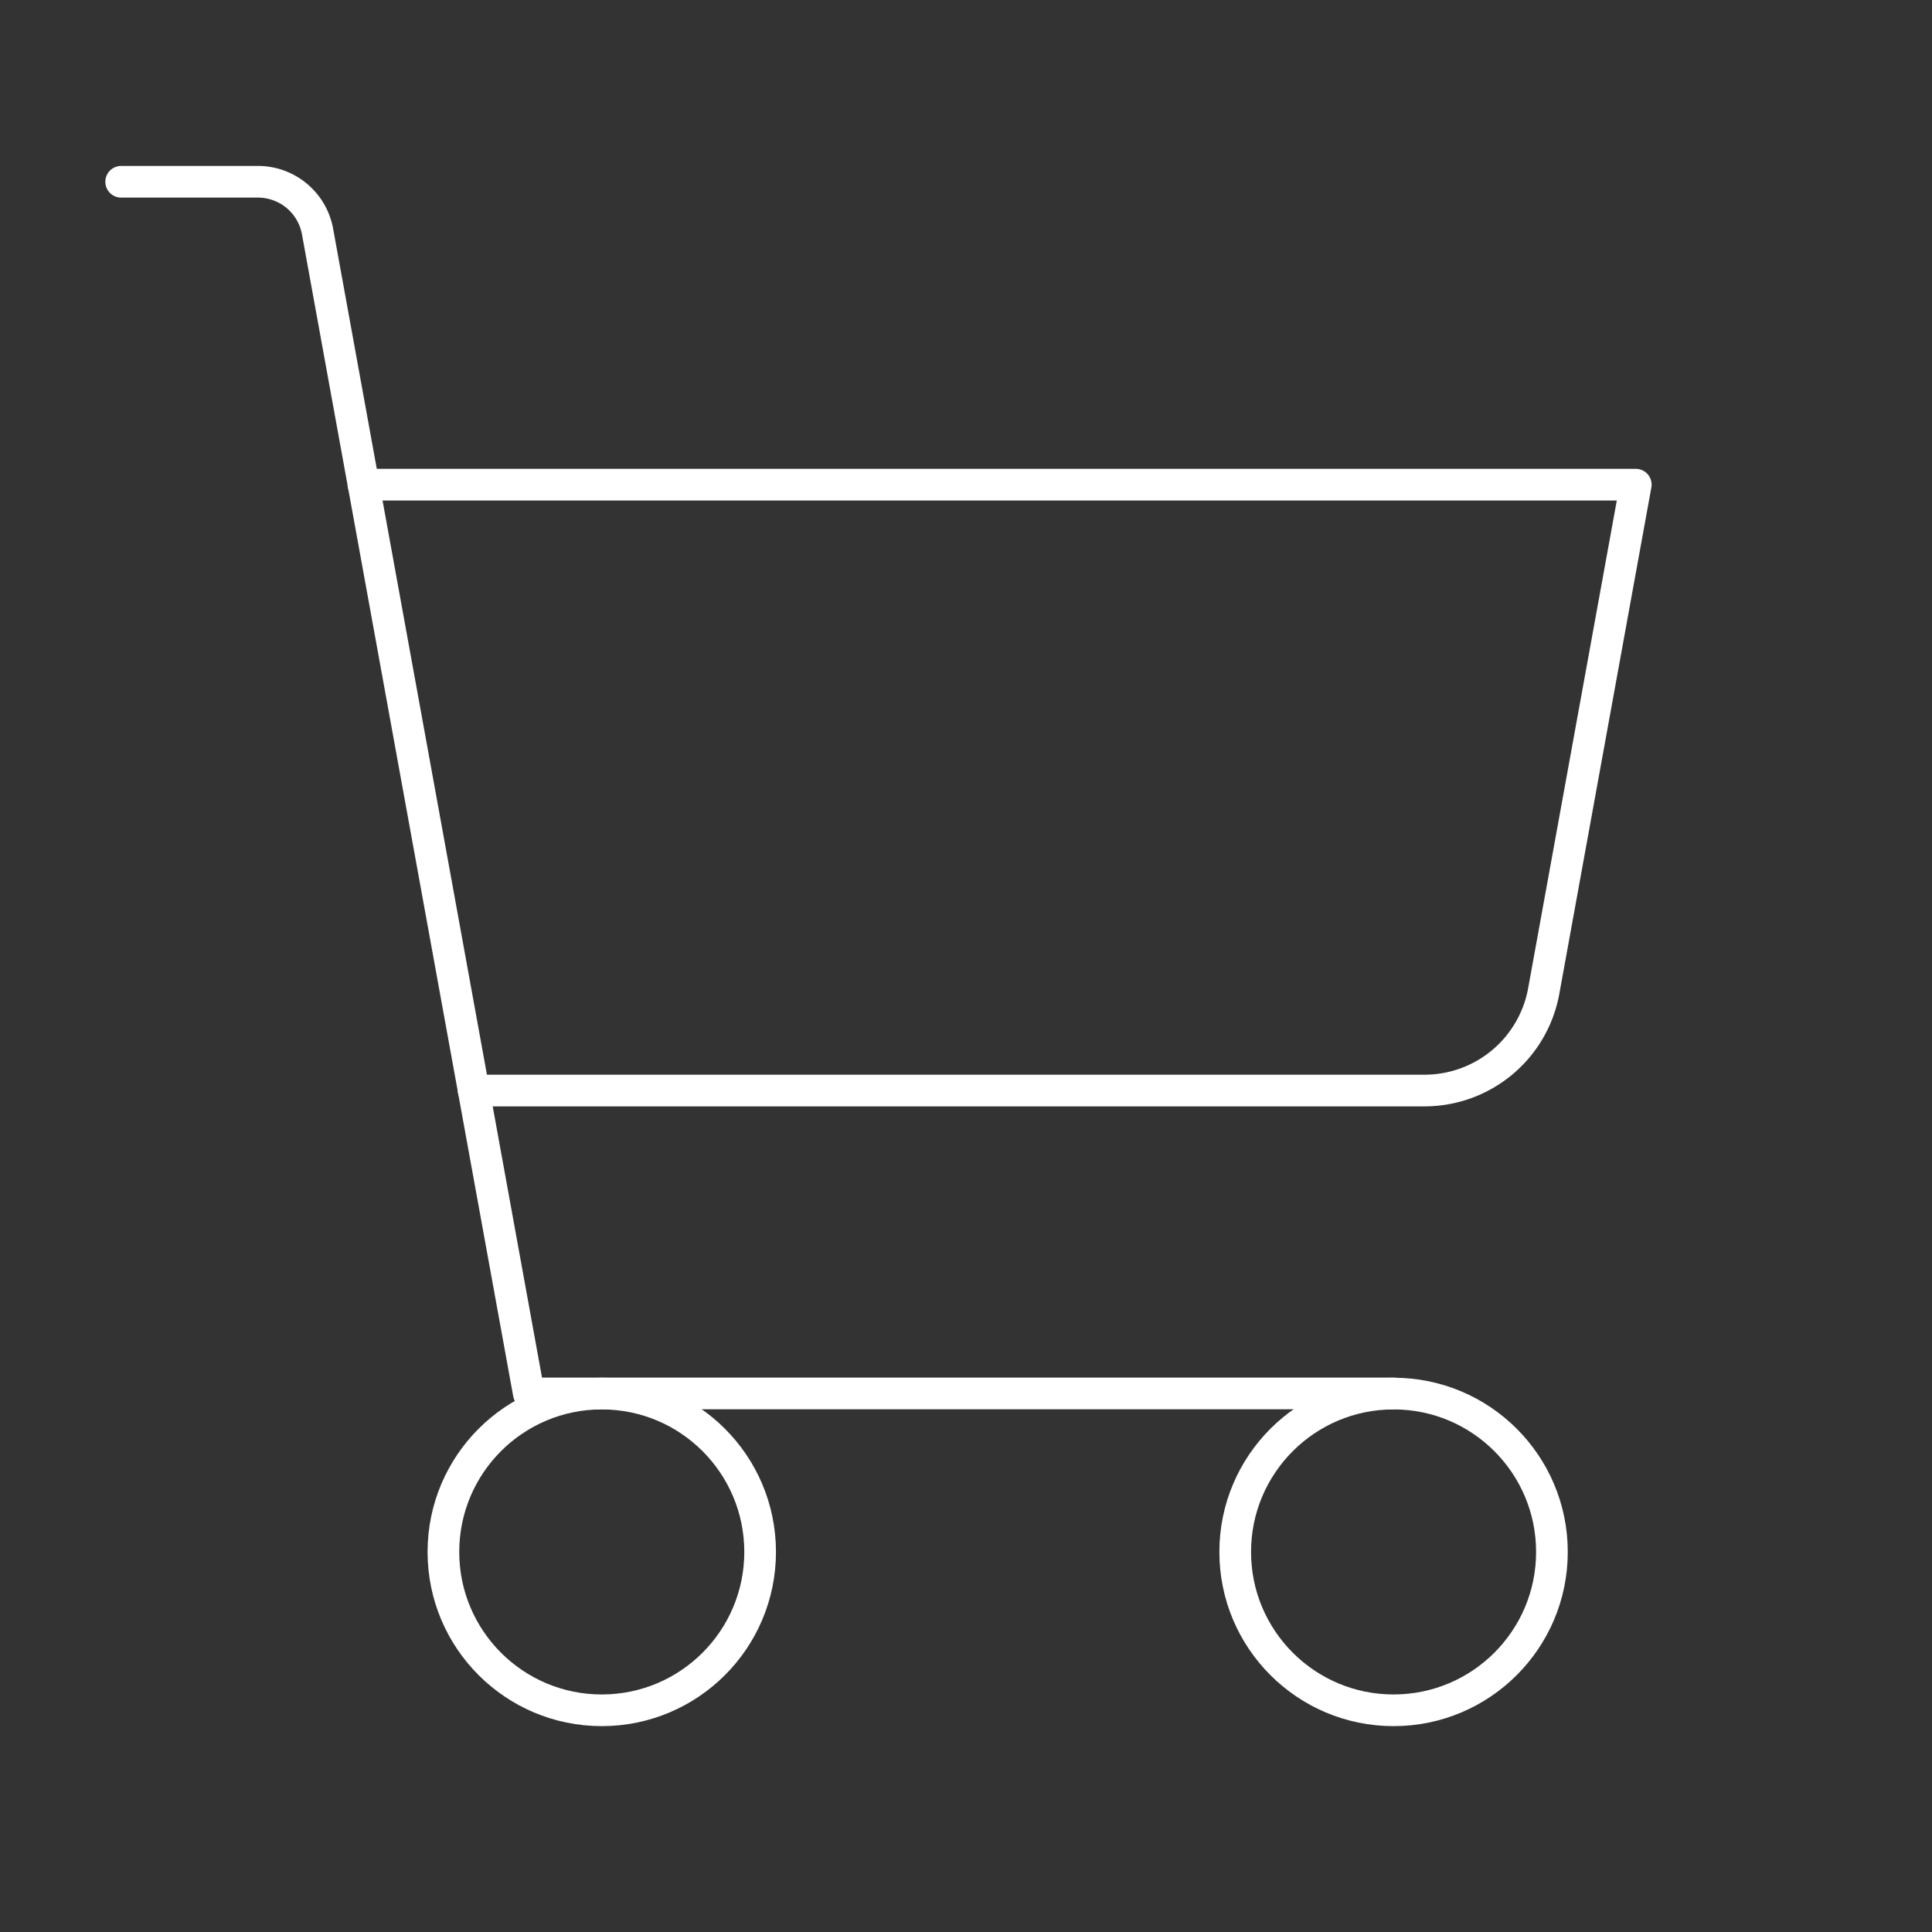 <svg id="shopping-cart_1_" data-name="shopping-cart (1)" xmlns="http://www.w3.org/2000/svg" width="61" height="61" viewBox="0 0 61 61">
  <rect x="0" y="0" width="61" height="61" fill="#333333" stroke="none"/>
  <rect id="Rectángulo_49" data-name="Rectángulo 49" width="61" height="61" fill="none"/>
  <path id="Trazado_1" data-name="Trazado 1" d="M56.17,62.257h-27.3L22.2,25.571A1.913,1.913,0,0,0,20.316,24H16" transform="translate(-12.174 -18.261)" fill="none" stroke="#fff" stroke-linecap="round" stroke-linejoin="round" stroke-width="1"/>
  <circle id="Elipse_5" data-name="Elipse 5" cx="5" cy="5" r="5" transform="translate(14 44)" fill="none" stroke="#fff" stroke-linecap="round" stroke-linejoin="round" stroke-width="1"/>
  <circle id="Elipse_6" data-name="Elipse 6" cx="5" cy="5" r="5" transform="translate(39 44)" fill="none" stroke="#fff" stroke-linecap="round" stroke-linejoin="round" stroke-width="1"/>
  <path id="Trazado_2" data-name="Trazado 2" d="M51.478,83.129H81.5a3.826,3.826,0,0,0,3.764-3.141L88.17,64H48" transform="translate(-36.523 -48.697)" fill="none" stroke="#fff" stroke-linecap="round" stroke-linejoin="round" stroke-width="1"/>
</svg>
